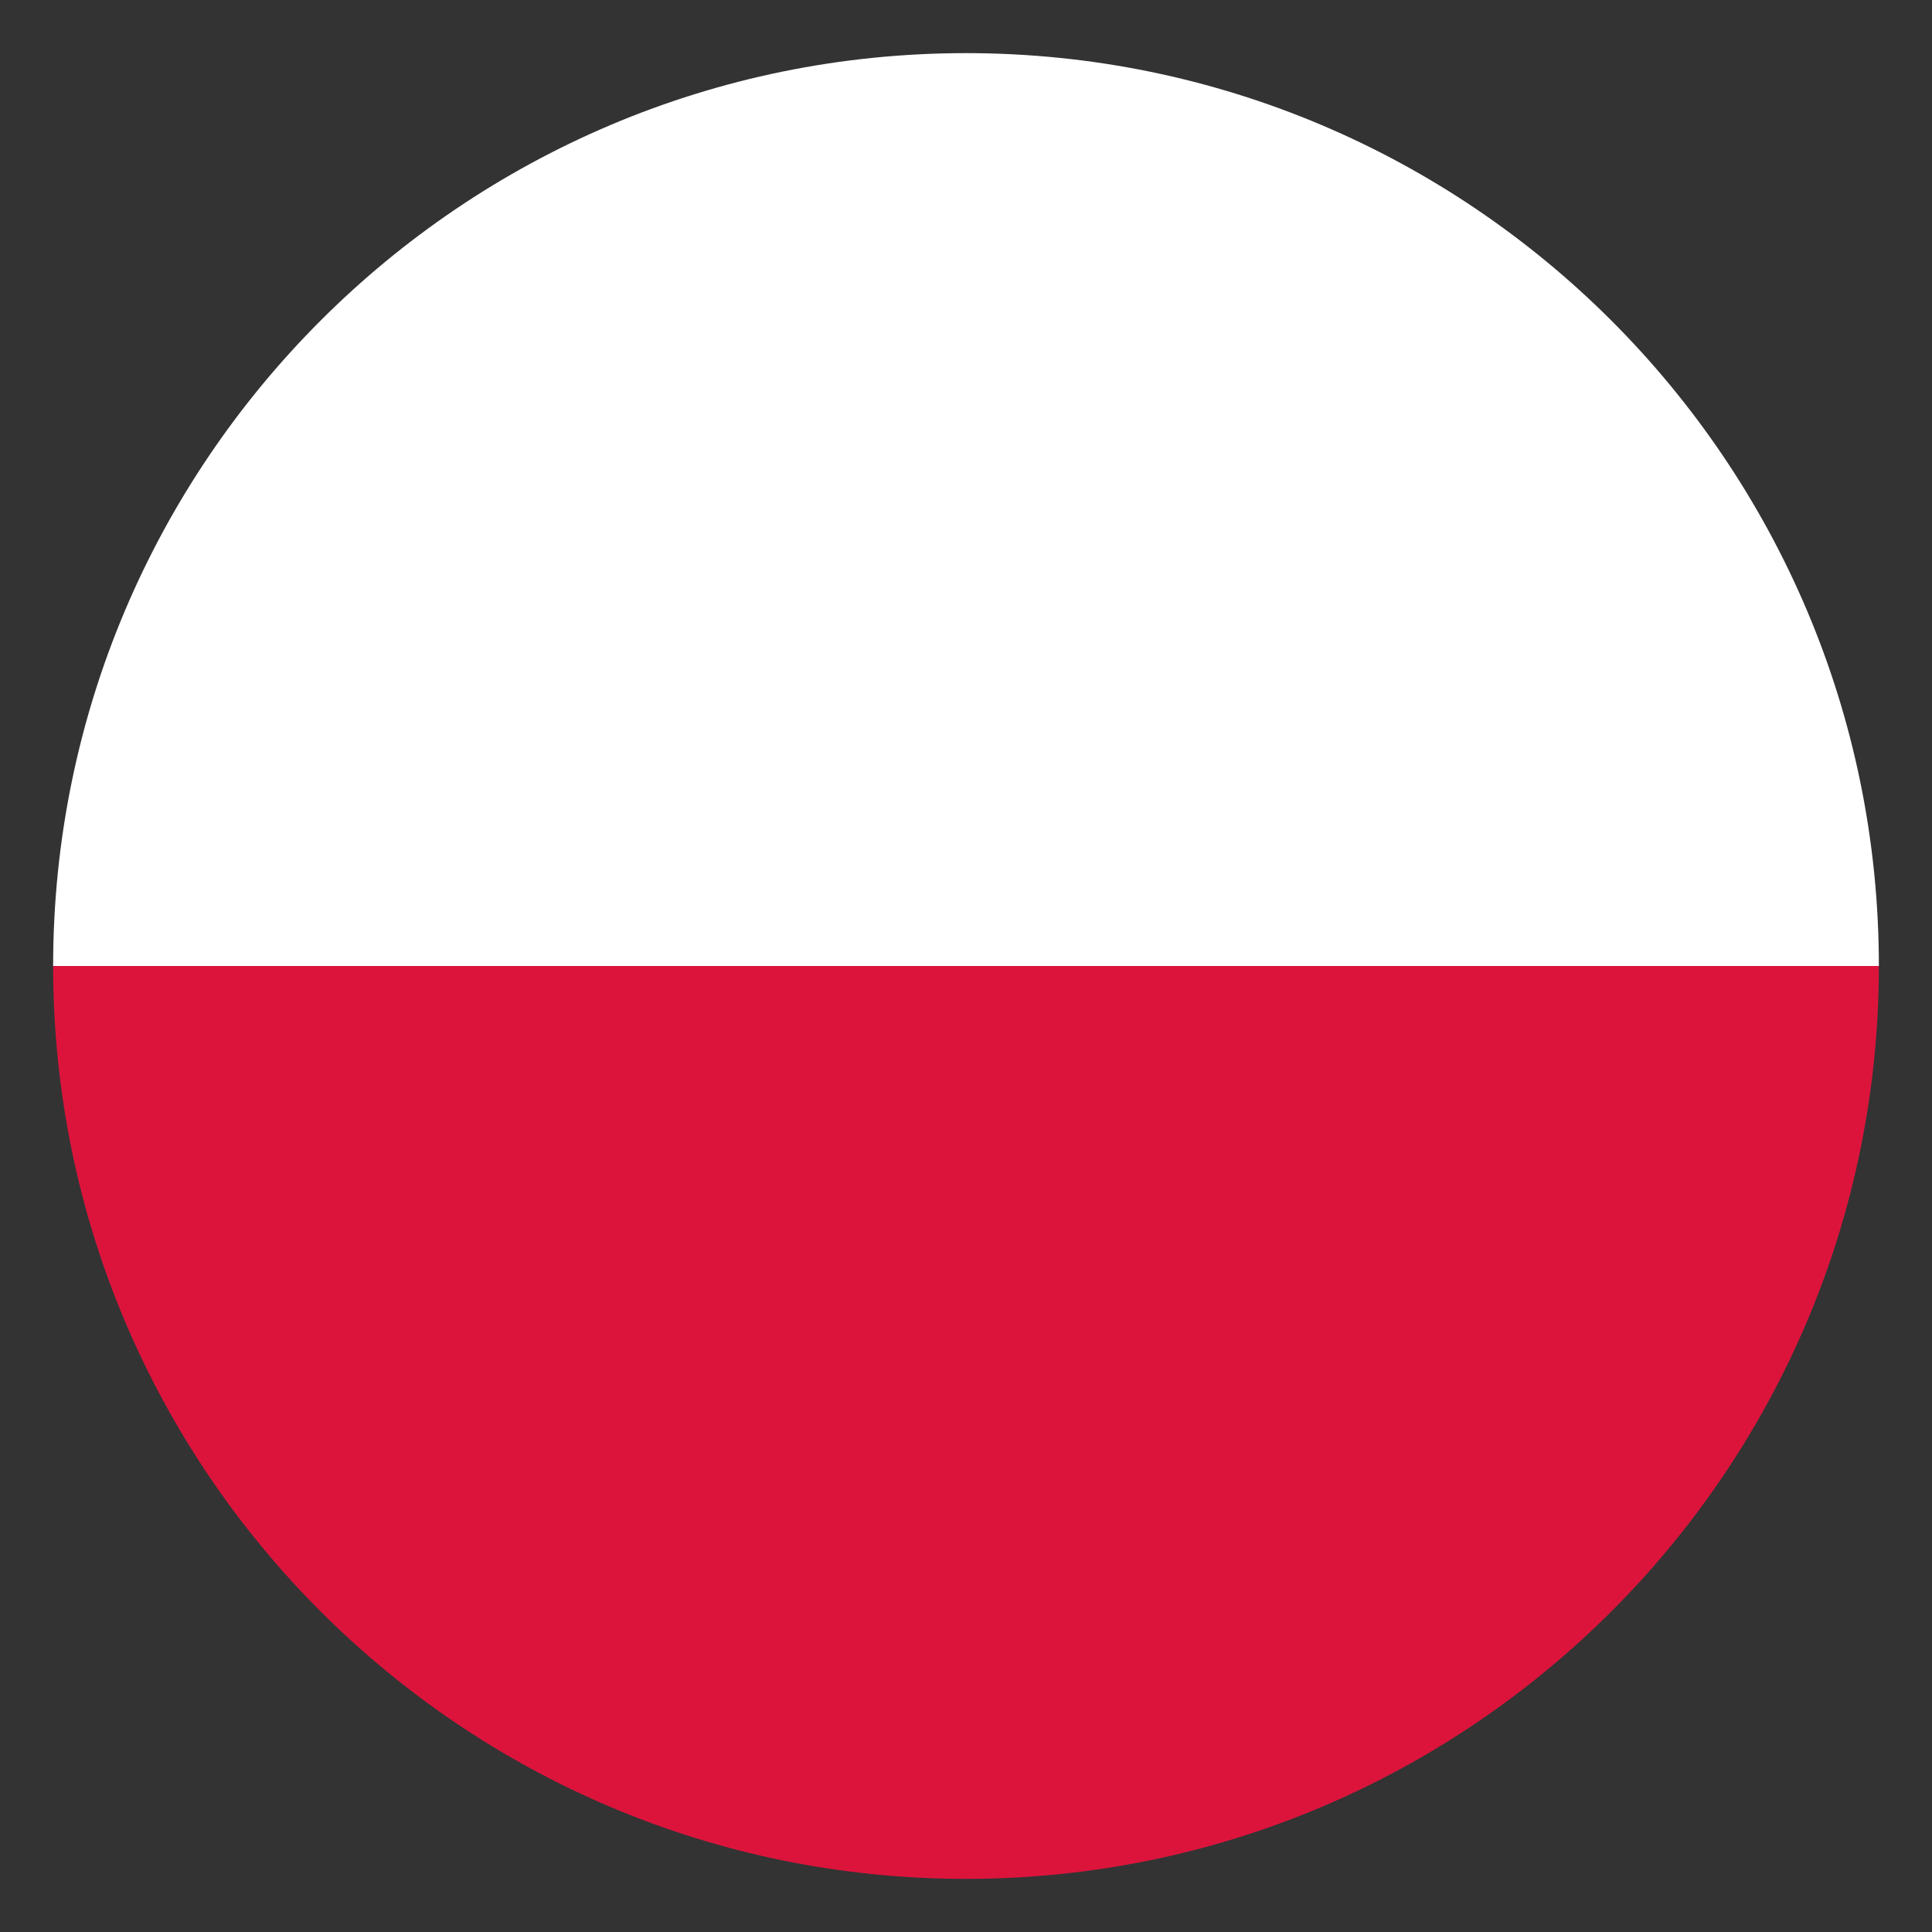 <?xml version="1.0" encoding="UTF-8"?><svg id="Layer_1" xmlns="http://www.w3.org/2000/svg" viewBox="0 0 300 300"><rect x="0" y="0" width="300" height="300" fill="#333333" stroke="none"/><defs><style>.cls-1{fill:#fff;}.cls-2{fill:#dc143c;}</style></defs><path class="cls-1" d="m291.75,150H8.25C8.25,71.75,71.75,8.25,150,8.25s141.75,63.5,141.75,141.75Z"/><path class="cls-2" d="m291.75,150c0,78.25-63.5,141.75-141.75,141.75S8.25,228.25,8.25,150h283.5Z"/></svg>